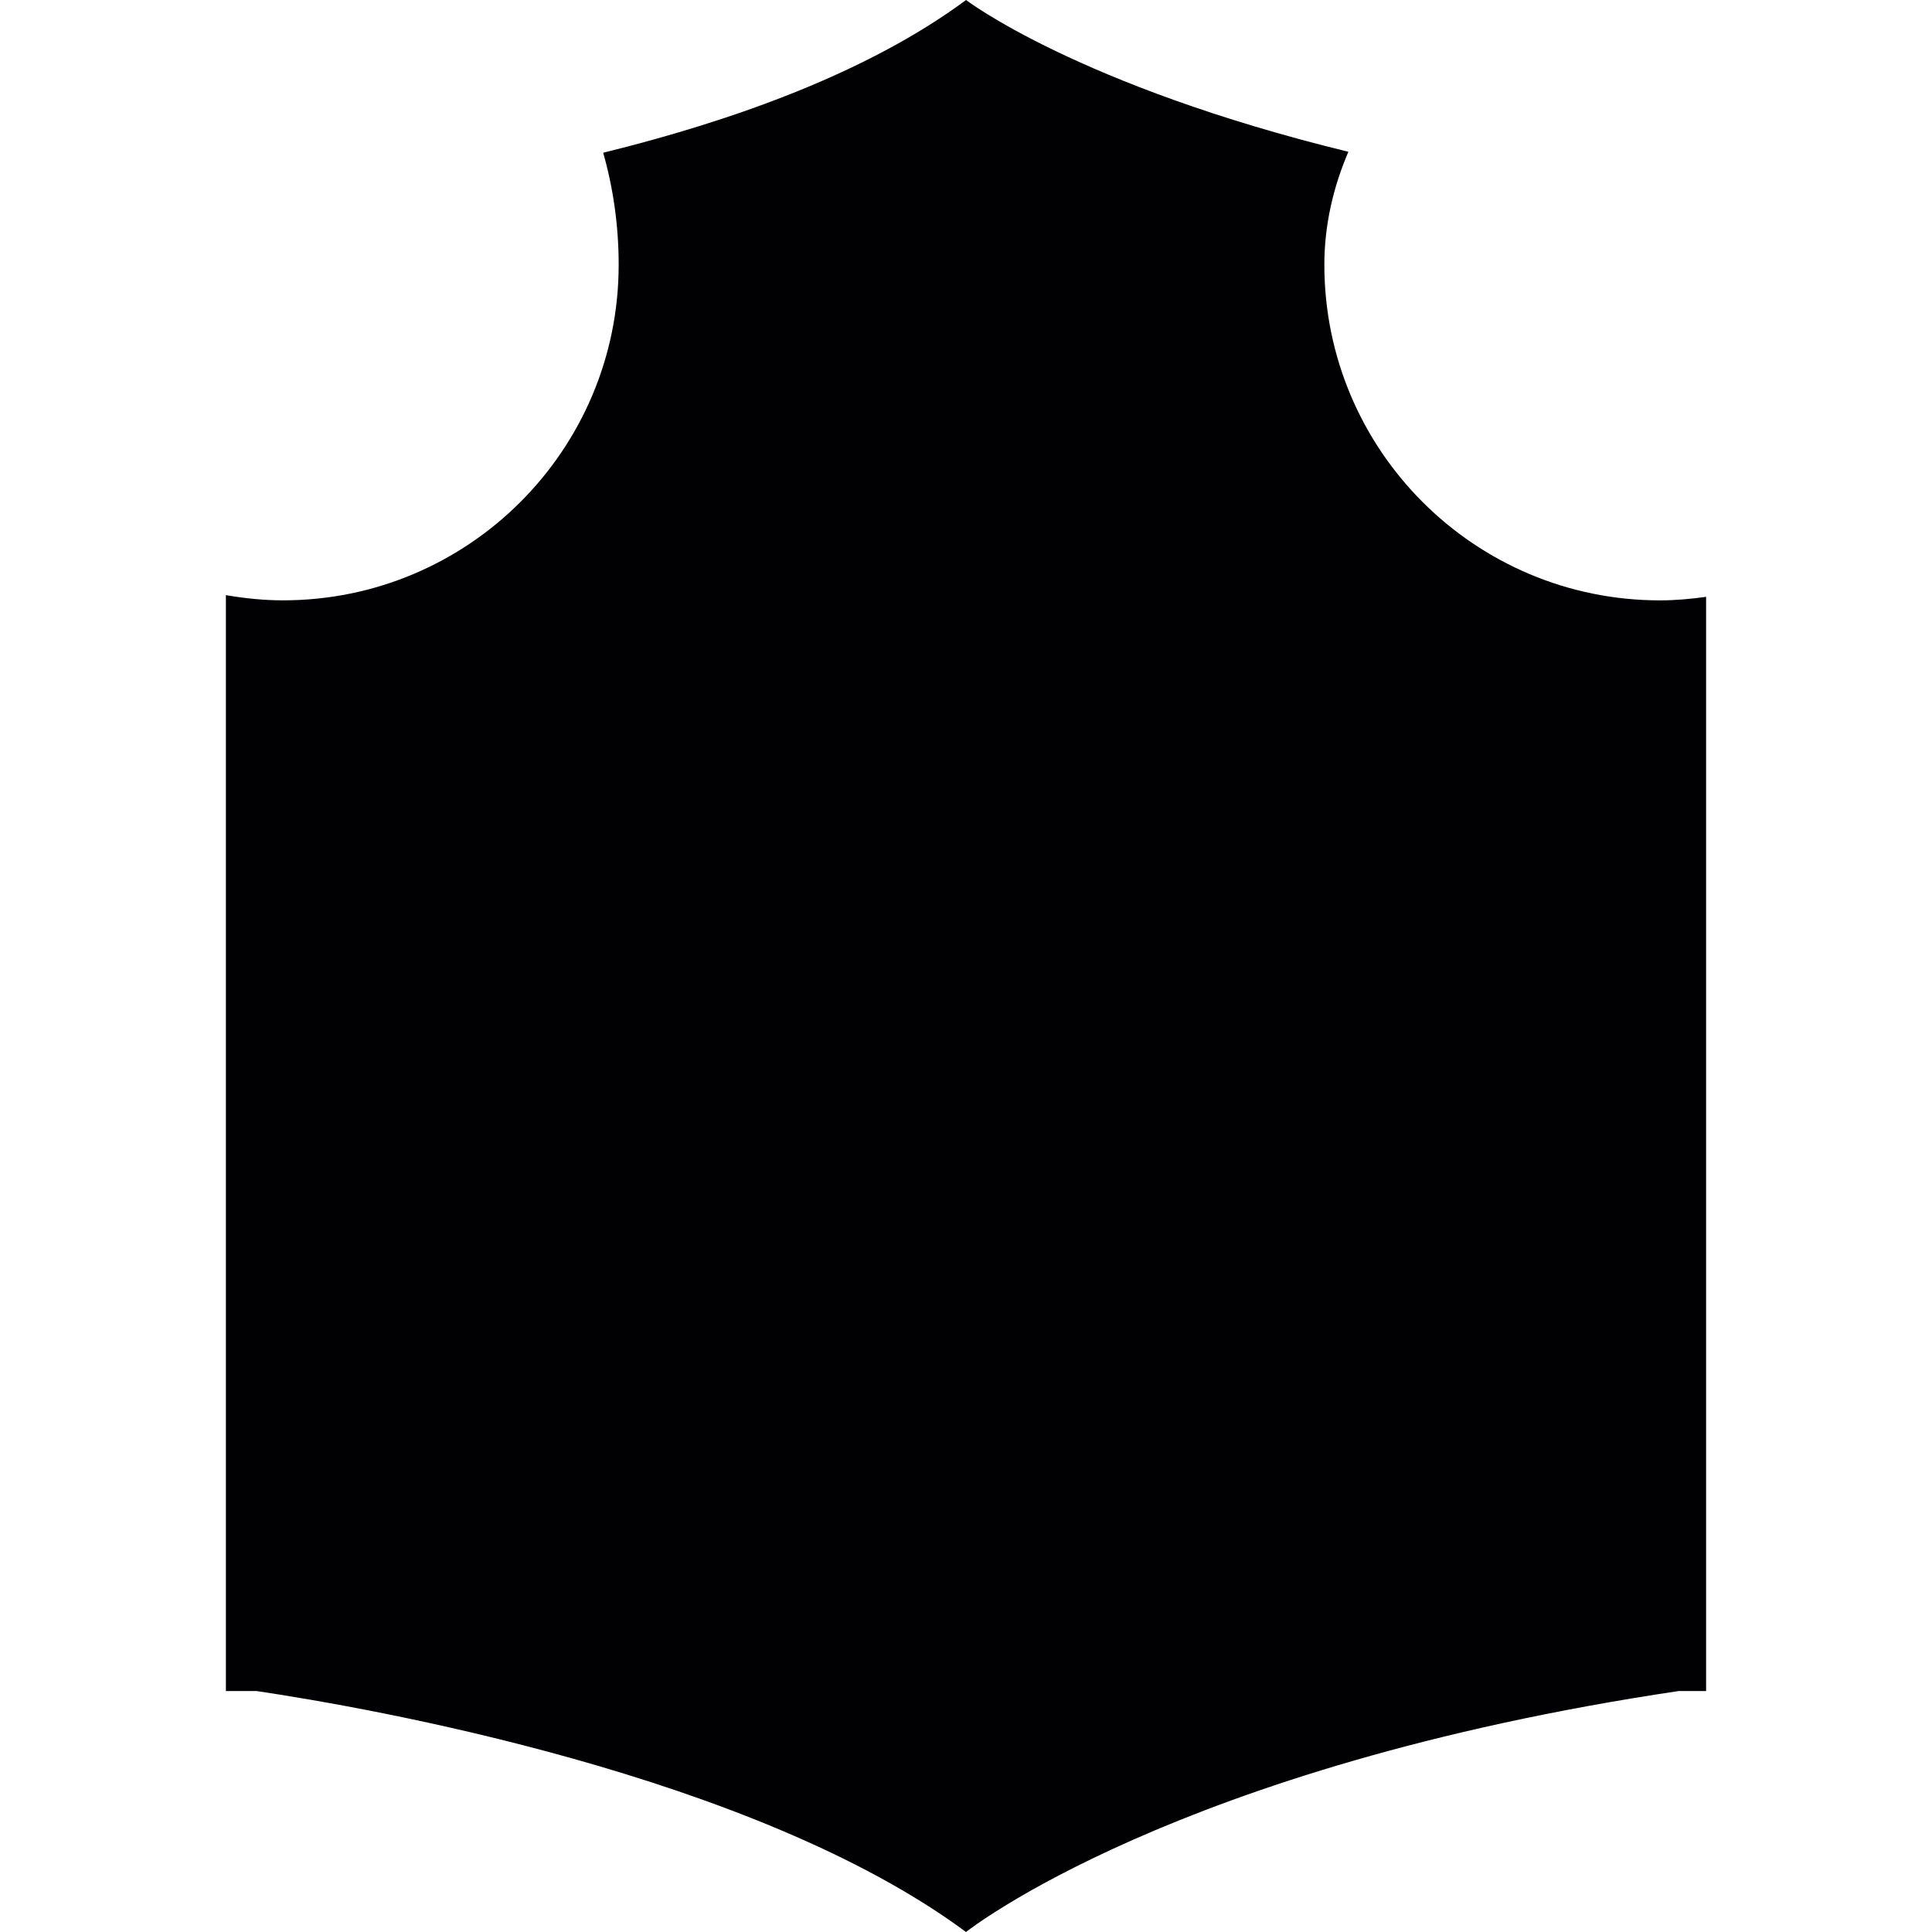 <?xml version="1.0" encoding="iso-8859-1"?>
<!-- Uploaded to: SVG Repo, www.svgrepo.com, Generator: SVG Repo Mixer Tools -->
<svg height="800px" width="800px" version="1.1" id="Capa_1" xmlns="http://www.w3.org/2000/svg" xmlns:xlink="http://www.w3.org/1999/xlink" 
	 viewBox="0 0 305.267 305.267" xml:space="preserve">
<g>
	<g>
		<path style="fill:#010002;" d="M44.723,94.857c-3.084,0-6.086-0.321-9.029-0.821v173.158h4.857
			c17.536,2.616,78.556,13.217,112.083,38.073c0,0,32.89-26.184,112.589-38.073h4.351V94.302c-2.388,0.332-4.808,0.56-7.288,0.56
			c-29.289,0-53.031-23.742-53.031-53.031c0-6.271,1.403-12.26,3.796-17.846C170.332,13.549,152.639,0,152.639,0
			c-15.556,11.531-37.024,19.135-57.333,24.133c1.577,5.542,2.448,11.482,2.448,17.699C97.754,71.116,74.012,94.857,44.723,94.857z"
			/>
	</g>
</g>
</svg>